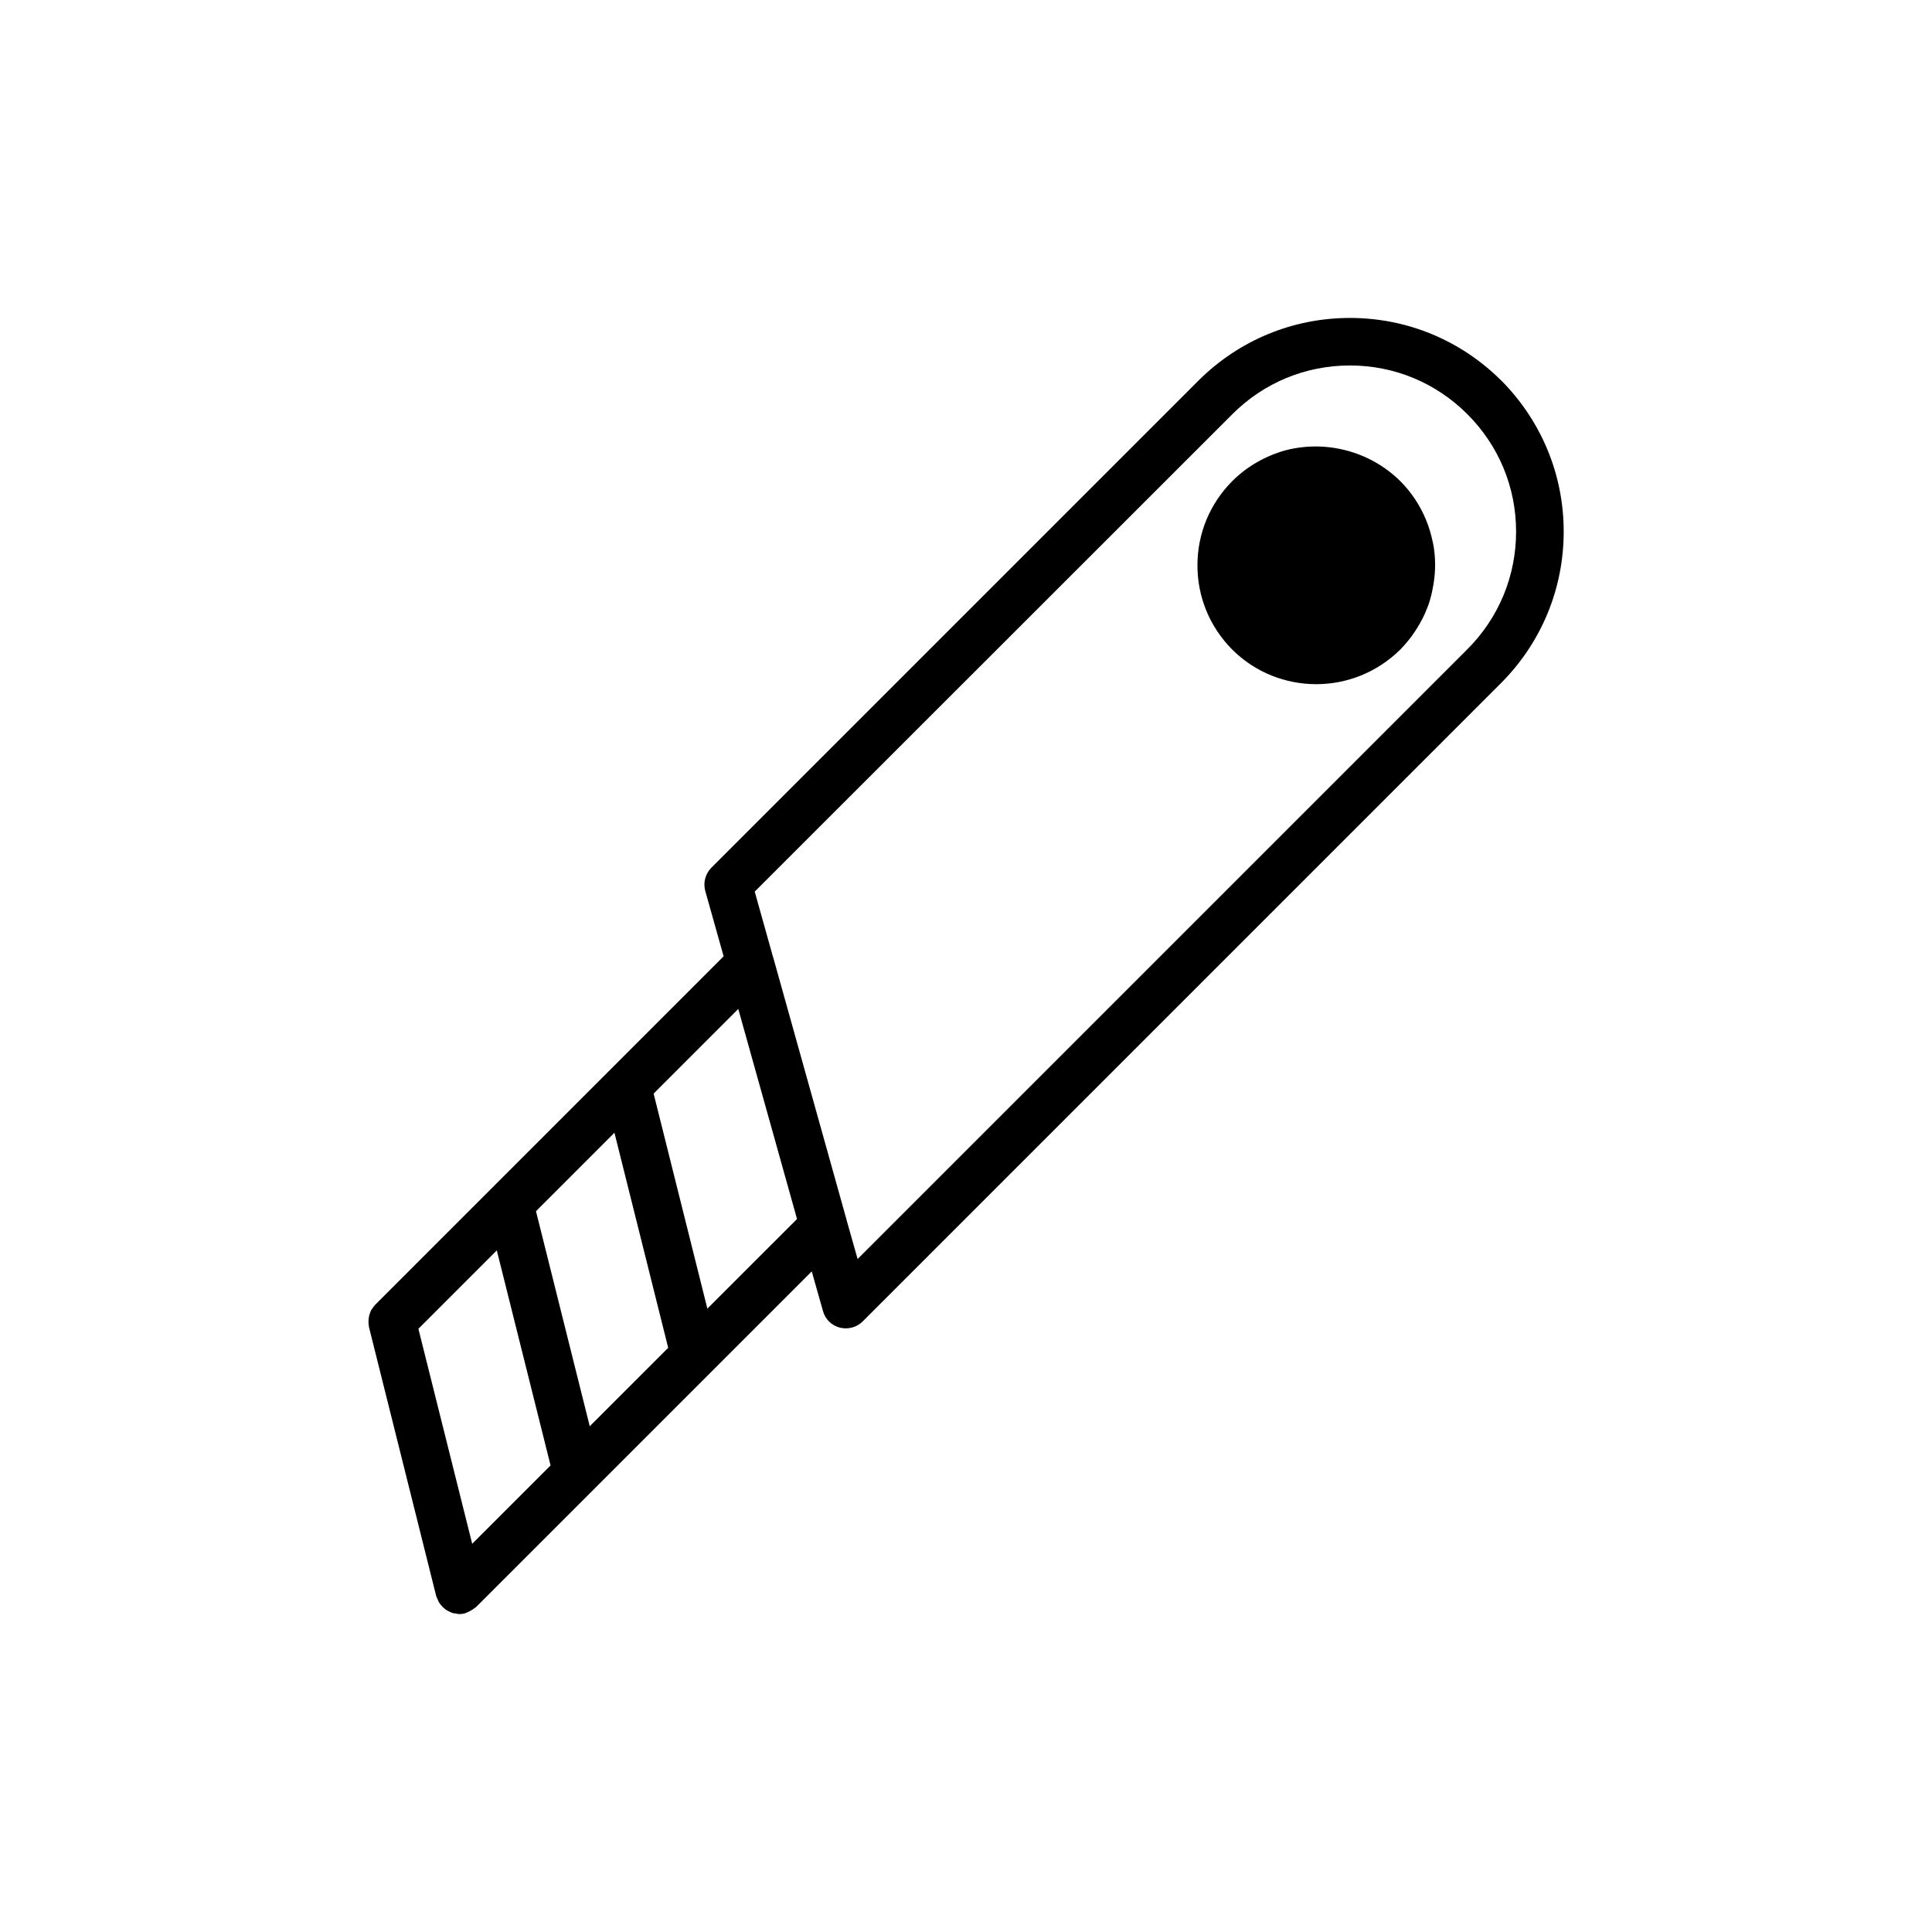 <?xml version="1.0" encoding="UTF-8"?>
<!-- Uploaded to: ICON Repo, www.iconrepo.com, Generator: ICON Repo Mixer Tools -->
<svg fill="#000000" width="800px" height="800px" version="1.1" viewBox="144 144 512 512" xmlns="http://www.w3.org/2000/svg">
 <g>
  <path d="m541.82 244.82c-10.707-10.645-24.938-16.562-40.055-16.562-15.176 0-29.41 5.918-40.117 16.562l-129.16 129.16c-1.574 1.637-2.203 3.969-1.574 6.172l4.848 17.254 0.008 0.027-92.312 92.316c-0.305 0.305-0.543 0.656-0.777 1.008-0.062 0.098-0.148 0.172-0.207 0.27-0.344 0.59-0.555 1.238-0.691 1.902-0.047 0.215-0.07 0.426-0.094 0.648-0.066 0.656-0.055 1.32 0.094 1.984 0.012 0.055-0.008 0.109 0.008 0.164l17.809 71.25c0.07 0.281 0.23 0.504 0.336 0.766 0.117 0.297 0.223 0.598 0.383 0.871 0.184 0.316 0.41 0.586 0.645 0.859 0.16 0.188 0.32 0.371 0.5 0.539 0.27 0.25 0.543 0.473 0.852 0.672 0.203 0.133 0.422 0.234 0.641 0.344 0.328 0.164 0.648 0.324 1.004 0.43 0.031 0.012 0.059 0.031 0.094 0.039 0.25 0.07 0.504 0.066 0.754 0.102 0.301 0.043 0.586 0.148 0.891 0.148 0.504 0 1.02-0.062 1.531-0.191 0.176-0.043 0.301-0.164 0.469-0.223 0.371-0.125 0.699-0.305 1.043-0.496 0.383-0.215 0.746-0.43 1.07-0.715 0.113-0.098 0.262-0.137 0.367-0.246l88.934-88.93 0.02 0.031 2.961 10.453c0.566 2.141 2.266 3.84 4.473 4.41 0.504 0.125 1.07 0.188 1.574 0.188 1.637 0 3.273-0.629 4.473-1.828l169.22-169.22c10.645-10.707 16.562-24.938 16.562-40.117-0.008-15.105-5.926-29.34-16.57-40.047zm-186.6 222.23-23.758 23.754-14.246-56.992 22.434-22.434 12.023 42.984zm-54.93 54.922-14.25-56.988 20.793-20.793 14.246 56.992zm-24.633-46.605 14.25 56.988-20.77 20.77-14.258-56.98zm257.22-159.32-161.6 161.6-2.93-10.34c-0.008-0.035-0.004-0.074-0.016-0.109l-19.457-69.594c-0.012-0.043-0.039-0.078-0.051-0.117l-4.816-17.203 126.58-126.52c8.312-8.312 19.332-12.91 31.172-12.91 11.777 0 22.797 4.598 31.109 12.91s12.91 19.332 12.91 31.109c0.004 11.781-4.594 22.863-12.906 31.176z"/>
  <path d="m523.68 287.59c-0.82-4.031-2.394-7.871-4.66-11.273-1.133-1.699-2.394-3.273-3.906-4.785-7.934-7.871-19.586-11.02-30.48-8.188-5.352 1.512-10.203 4.281-14.105 8.188-5.918 5.984-9.195 13.855-9.195 22.293s3.273 16.312 9.195 22.293c6.109 6.109 14.168 9.195 22.293 9.195 8.062 0 16.121-3.086 22.293-9.195 1.449-1.512 2.769-3.086 3.906-4.848 0.754-1.133 1.449-2.332 2.078-3.59 0.316-0.566 0.566-1.195 0.82-1.828 0.566-1.258 1.008-2.582 1.324-3.906 0.188-0.691 0.316-1.324 0.441-2.016 0.691-3.402 0.82-6.863 0.379-10.203-0.066-0.688-0.195-1.383-0.383-2.137z"/>
 </g>
</svg>